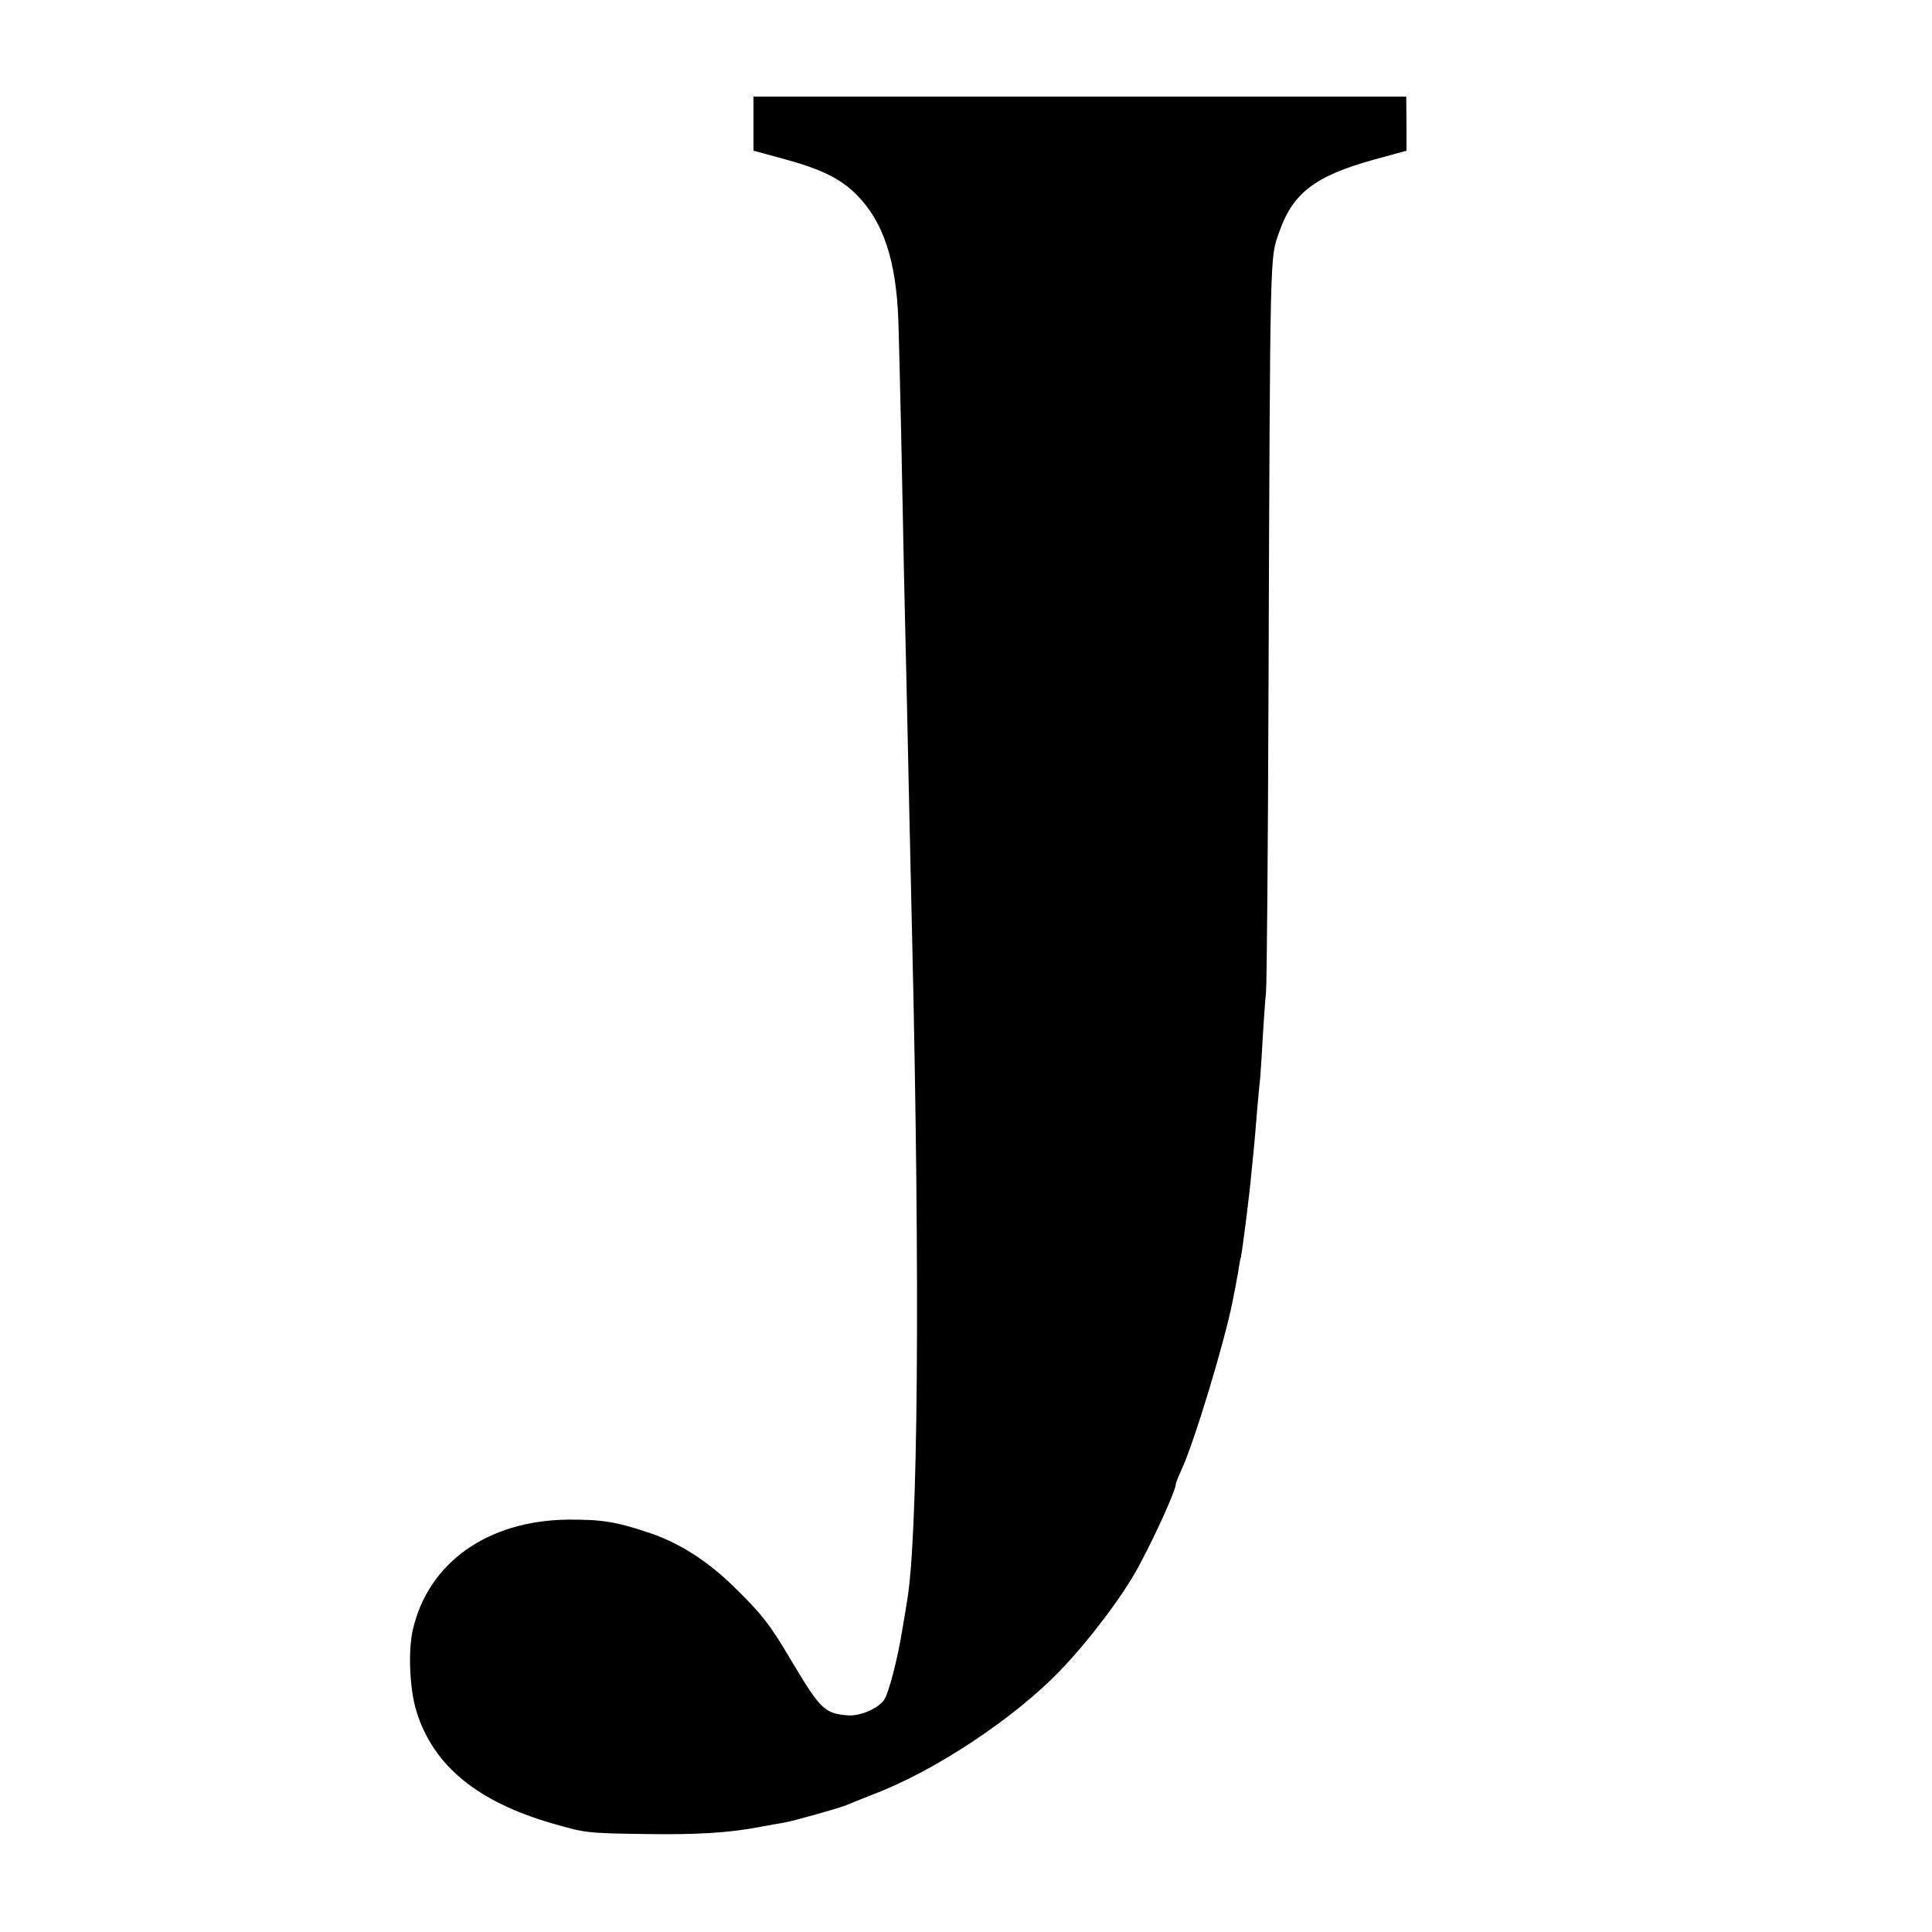 <?xml version="1.0" standalone="no"?>
<!DOCTYPE svg PUBLIC "-//W3C//DTD SVG 20010904//EN"
 "http://www.w3.org/TR/2001/REC-SVG-20010904/DTD/svg10.dtd">
<svg version="1.0" xmlns="http://www.w3.org/2000/svg"
 width="700pt" height="700pt" viewBox="0 0 700 700"
 preserveAspectRatio="xMidYMid meet">
<g transform="translate(0,700) scale(0.1,-0.1)"
fill="#000000" stroke="none">
<path d="M2730 6552 l0 -98 107 -29 c139 -38 207 -71 267 -131 97 -98 143
-238 151 -456 2 -73 7 -257 10 -408 3 -151 8 -374 10 -495 3 -121 7 -317 10
-435 6 -289 15 -685 20 -905 29 -1246 22 -2178 -20 -2405 -1 -8 -8 -49 -15
-90 -17 -108 -49 -231 -66 -258 -21 -32 -88 -61 -133 -57 -84 7 -98 21 -205
200 -77 130 -105 166 -204 263 -100 98 -202 163 -315 200 -117 39 -168 47
-292 46 -289 -4 -503 -156 -559 -398 -18 -77 -12 -216 13 -297 61 -196 219
-326 490 -405 121 -35 125 -36 336 -39 189 -3 306 4 420 26 33 6 71 13 85 15
35 6 201 53 225 63 11 5 57 23 102 41 221 84 509 275 674 447 105 109 227 271
282 373 61 112 137 280 137 302 0 4 9 27 20 51 47 101 156 462 186 612 4 22 8
42 9 45 0 3 5 28 10 55 4 28 9 55 11 60 6 29 31 223 39 315 4 36 8 81 10 100
2 19 6 73 10 120 4 47 9 99 11 115 1 17 6 82 9 145 4 63 9 138 12 165 3 28 7
516 9 1085 6 1637 5 1570 38 1667 49 143 130 205 342 264 l120 33 0 98 -1 98
-1182 0 -1183 0 0 -98z"/>
</g>
</svg>
